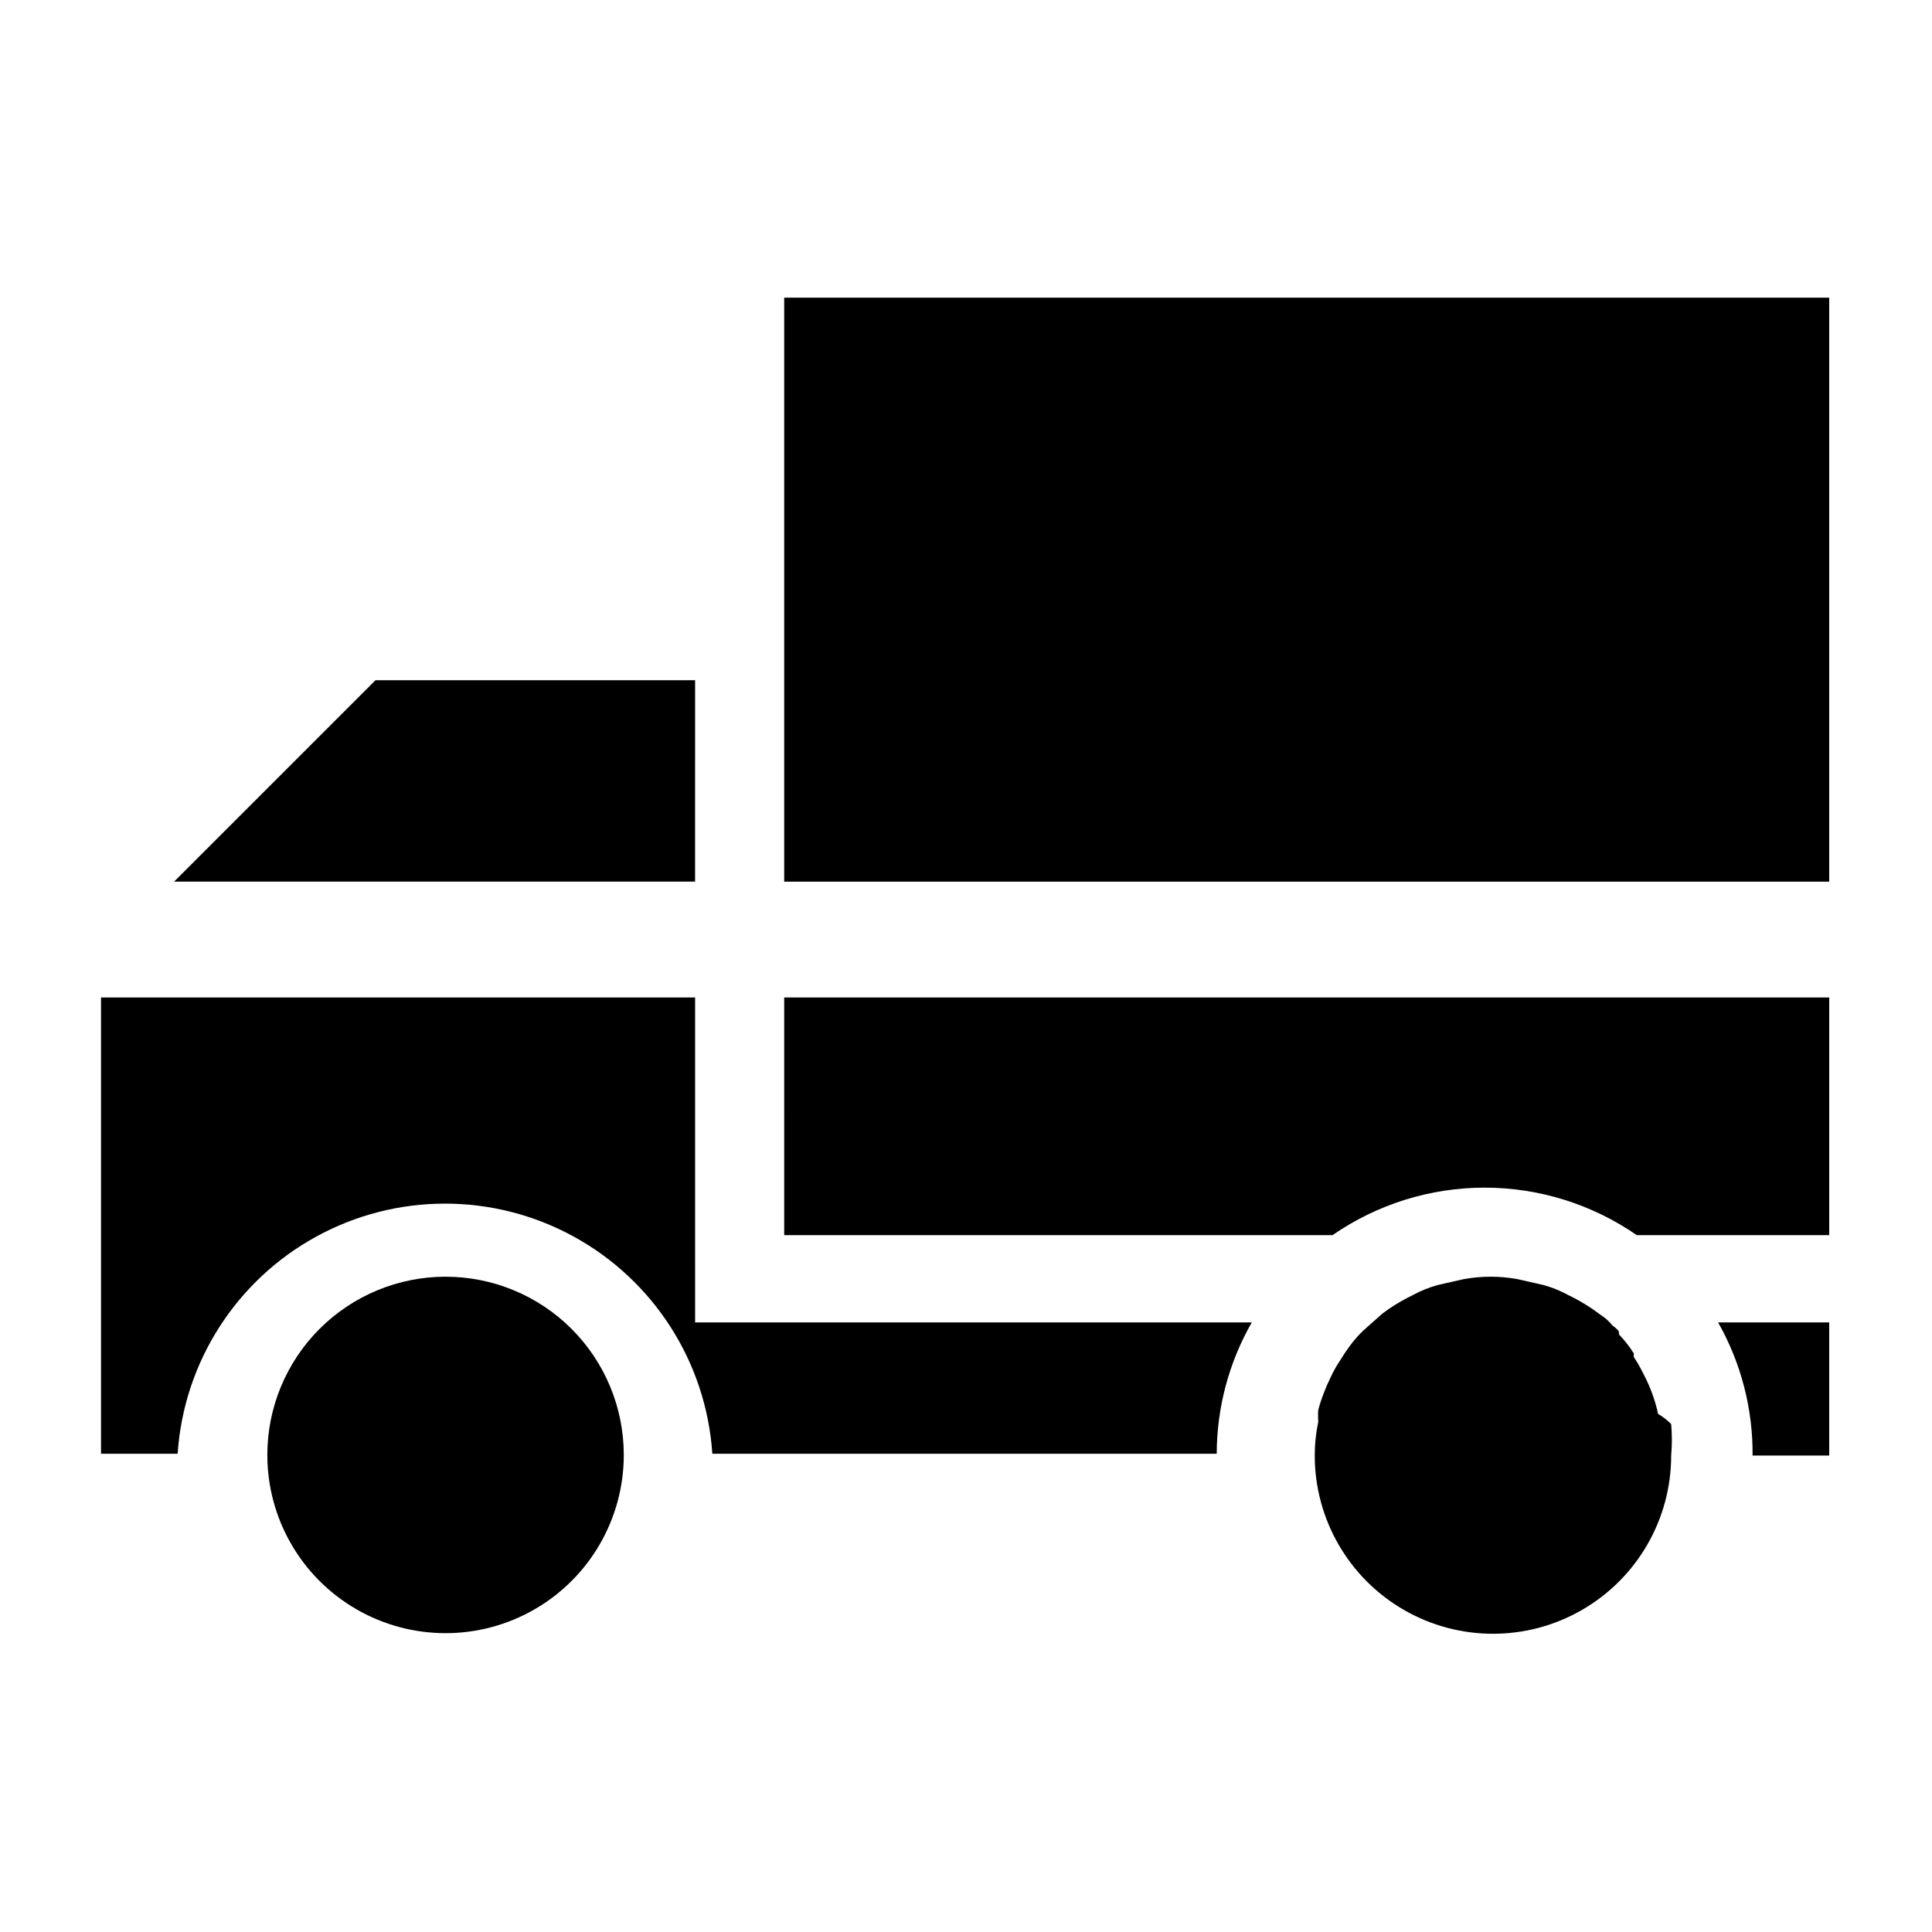 <?xml version="1.0" encoding="UTF-8"?>
<!-- Uploaded to: ICON Repo, www.svgrepo.com, Generator: ICON Repo Mixer Tools -->
<svg fill="#000000" width="800px" height="800px" version="1.1" viewBox="144 144 512 512" xmlns="http://www.w3.org/2000/svg">
 <g>
  <path d="m328.21 324.27h-84.703l-53.375 53.371h138.07z"/>
  <path d="m351.82 222.88h276.94v154.77h-276.94z"/>
  <path d="m351.82 471.32h145.32c11.844-8.195 25.902-12.582 40.305-12.582 14.398 0 28.461 4.387 40.305 12.582h51.012v-62.977h-276.94z"/>
  <path d="m262.08 482.34c-12.527 0-24.543 4.977-33.398 13.836-8.859 8.855-13.836 20.871-13.836 33.395 0 16.875 9.004 32.469 23.617 40.906 14.613 8.438 32.617 8.438 47.23 0 14.613-8.438 23.617-24.031 23.617-40.906 0-12.523-4.977-24.539-13.832-33.395-8.859-8.859-20.875-13.836-33.398-13.836z"/>
  <path d="m328.21 471.32v-62.977h-157.44v120.91h20.309c1.613-24.191 15.461-45.887 36.719-57.539 21.262-11.656 47-11.656 68.258 0 21.262 11.652 35.105 33.348 36.719 57.539h133.67c0.027-12.207 3.227-24.199 9.289-34.797h-147.52z"/>
  <path d="m583.42 518.71c-0.816-3.731-2.141-7.332-3.938-10.703-0.746-1.523-1.586-2.996-2.519-4.41v-0.945c-1.137-1.809-2.457-3.496-3.934-5.035v-0.789c-0.5-0.605-1.082-1.137-1.734-1.574-0.602-0.758-1.289-1.445-2.047-2.047l-3.305-2.363c-2.008-1.355-4.113-2.566-6.297-3.621-2.094-1.145-4.312-2.043-6.613-2.676l-6.926-1.574h-0.004c-4.684-0.84-9.48-0.84-14.168 0l-6.926 1.574c-2.301 0.633-4.523 1.531-6.613 2.676-2.184 1.055-4.289 2.266-6.297 3.621l-1.73 1.258-4.094 3.621-0.004 0.004c-1.375 1.191-2.641 2.512-3.777 3.938-1.137 1.457-2.191 2.981-3.148 4.562-1.098 1.59-2.047 3.277-2.836 5.039-0.59 1.176-1.113 2.387-1.574 3.621-0.617 1.543-1.145 3.121-1.574 4.723-0.086 1.047-0.086 2.102 0 3.148-0.625 2.953-0.941 5.961-0.941 8.977 0 16.875 9 32.465 23.613 40.902s32.621 8.438 47.234 0 23.613-24.027 23.613-40.902c0.242-2.777 0.242-5.57 0-8.344-1.031-1.043-2.195-1.945-3.461-2.68z"/>
  <path d="m608.45 529.73h20.309v-35.27h-29.441c6.09 10.754 9.238 22.914 9.133 35.27z"/>
 </g>
</svg>